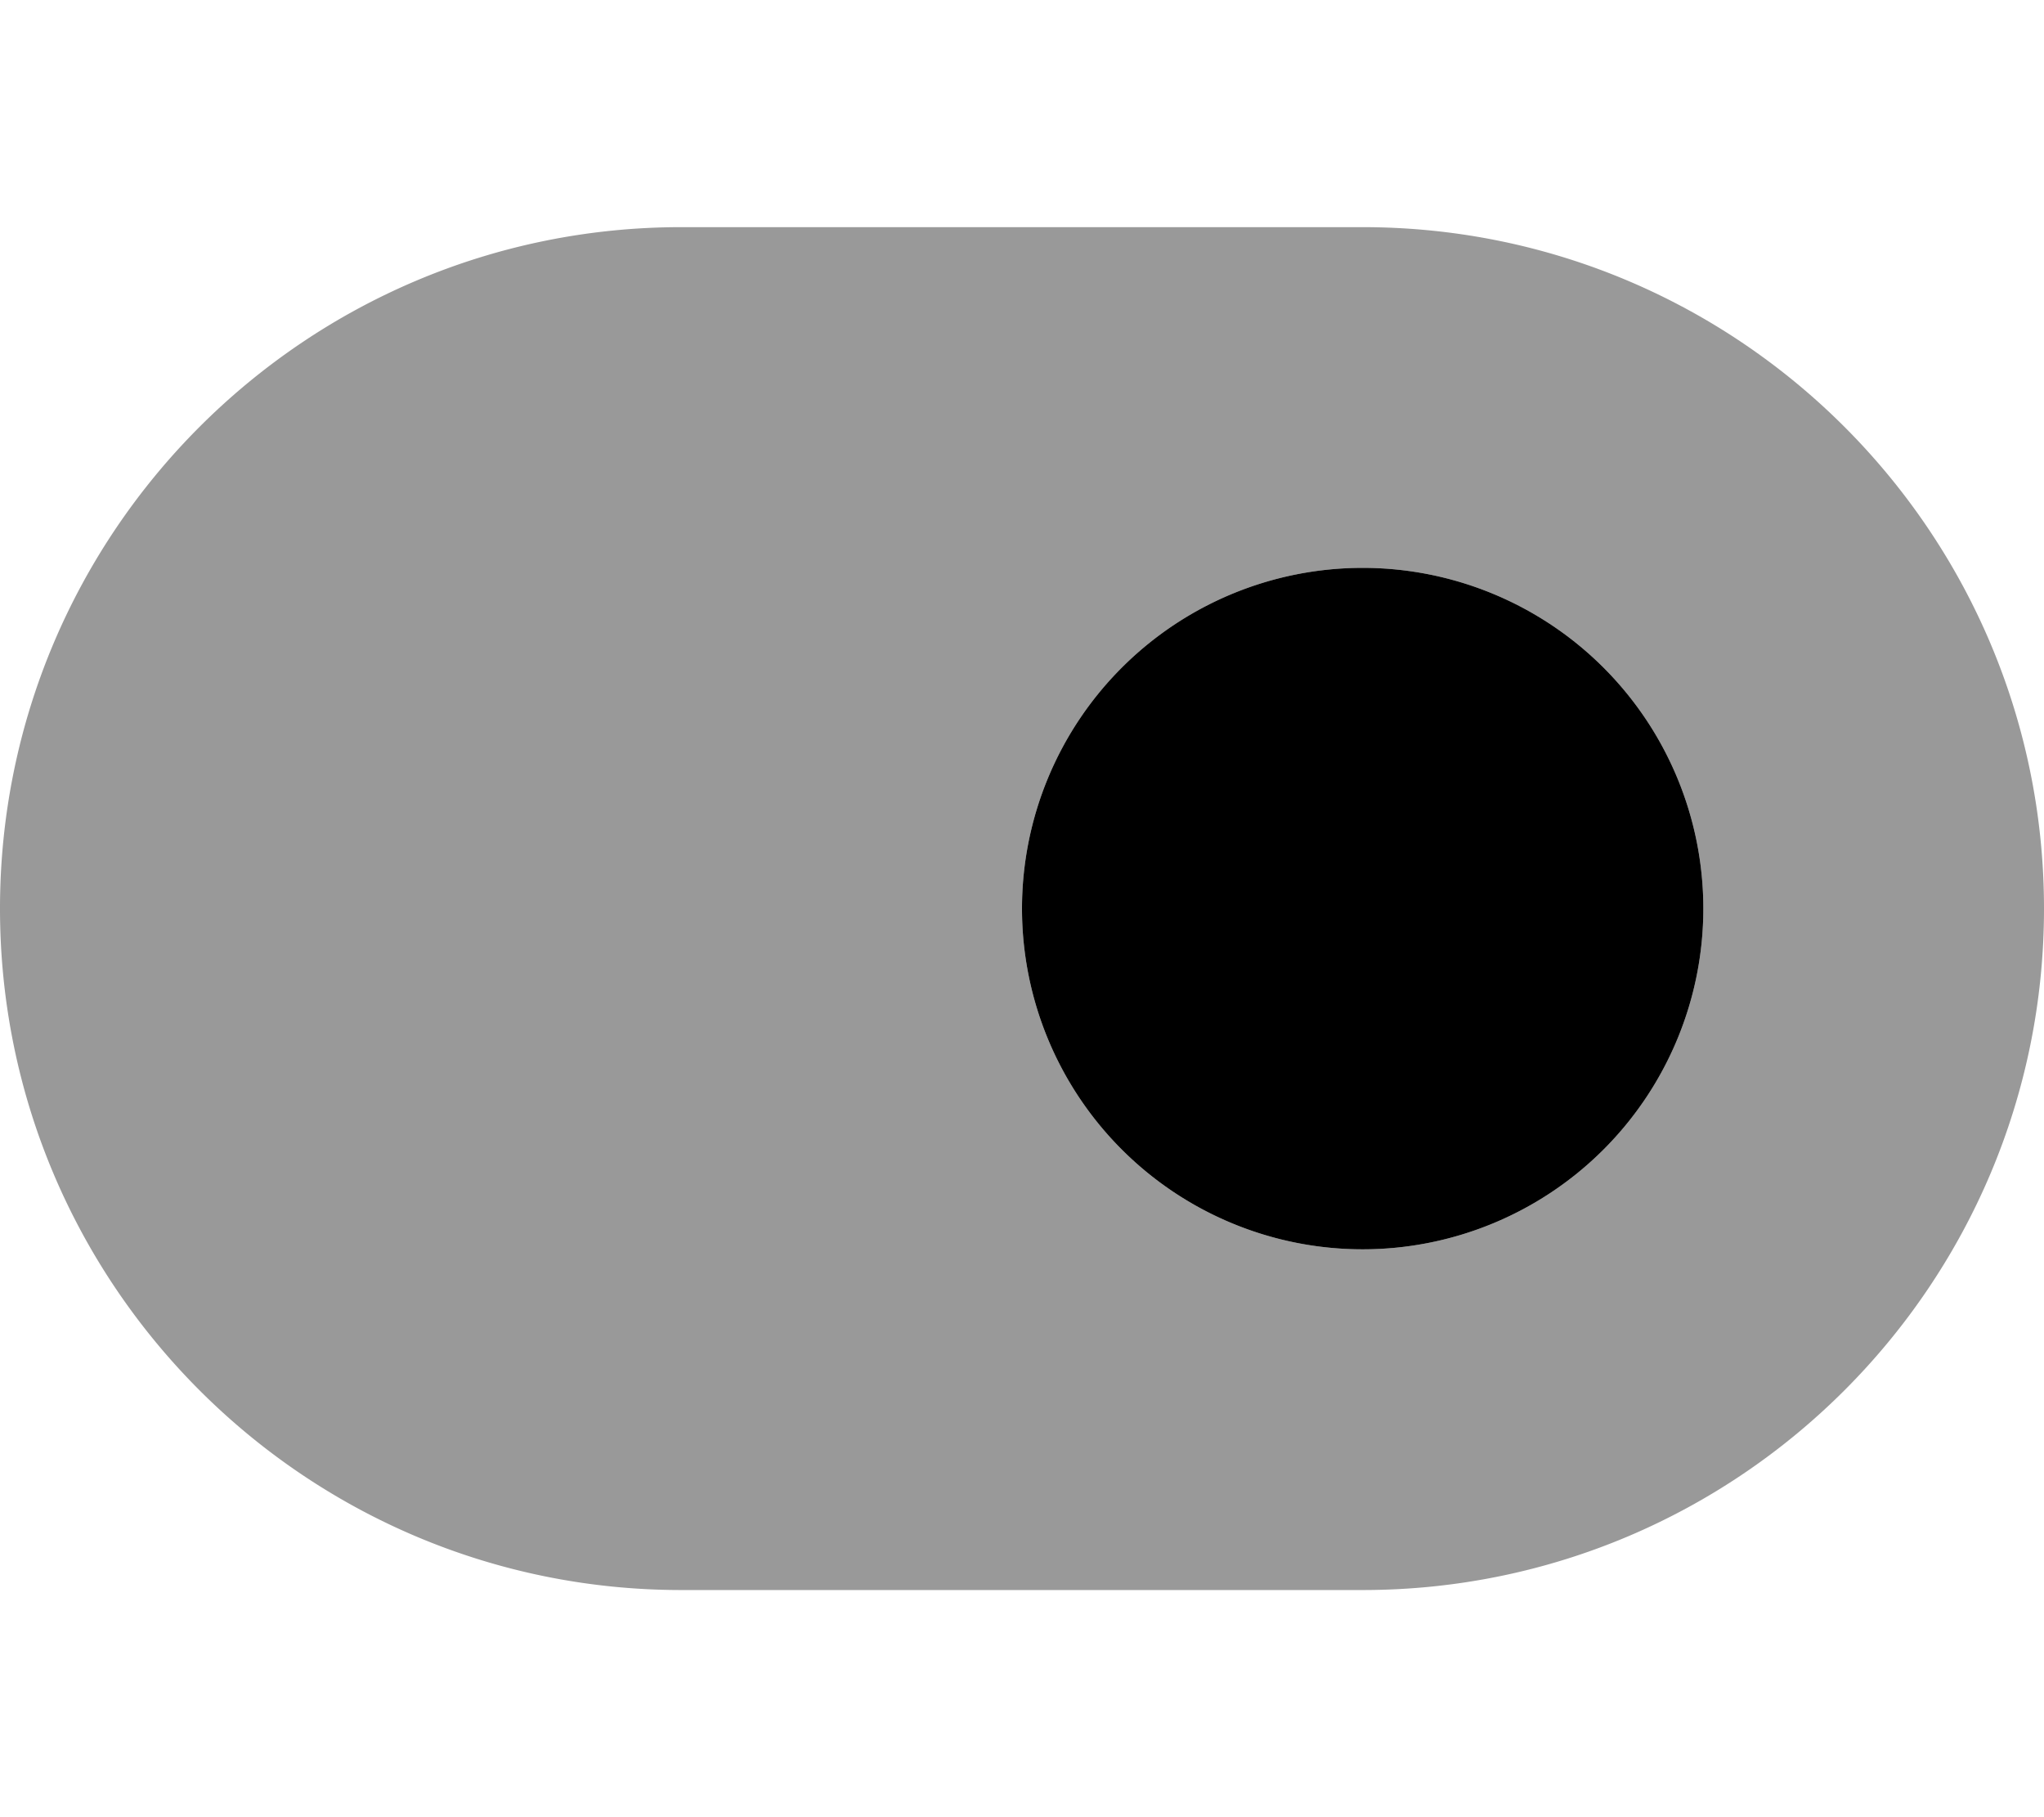 <svg xmlns="http://www.w3.org/2000/svg" viewBox="0 0 576 512"><!--! Font Awesome Pro 6.5.2 by @fontawesome - https://fontawesome.com License - https://fontawesome.com/license (Commercial License) Copyright 2024 Fonticons, Inc. --><path class="fa-secondary" style="fill:inherit;opacity:.4;" d="M192 64C86 64 0 150 0 256S86 448 192 448H384c106 0 192-86 192-192s-86-192-192-192H192zm192 96a96 96 0 1 1 0 192 96 96 0 1 1 0-192z"/><path class="fa-primary" style="fill:inherit;opacity:1;" d="M288 256a96 96 0 1 1 192 0 96 96 0 1 1 -192 0z"/></svg>